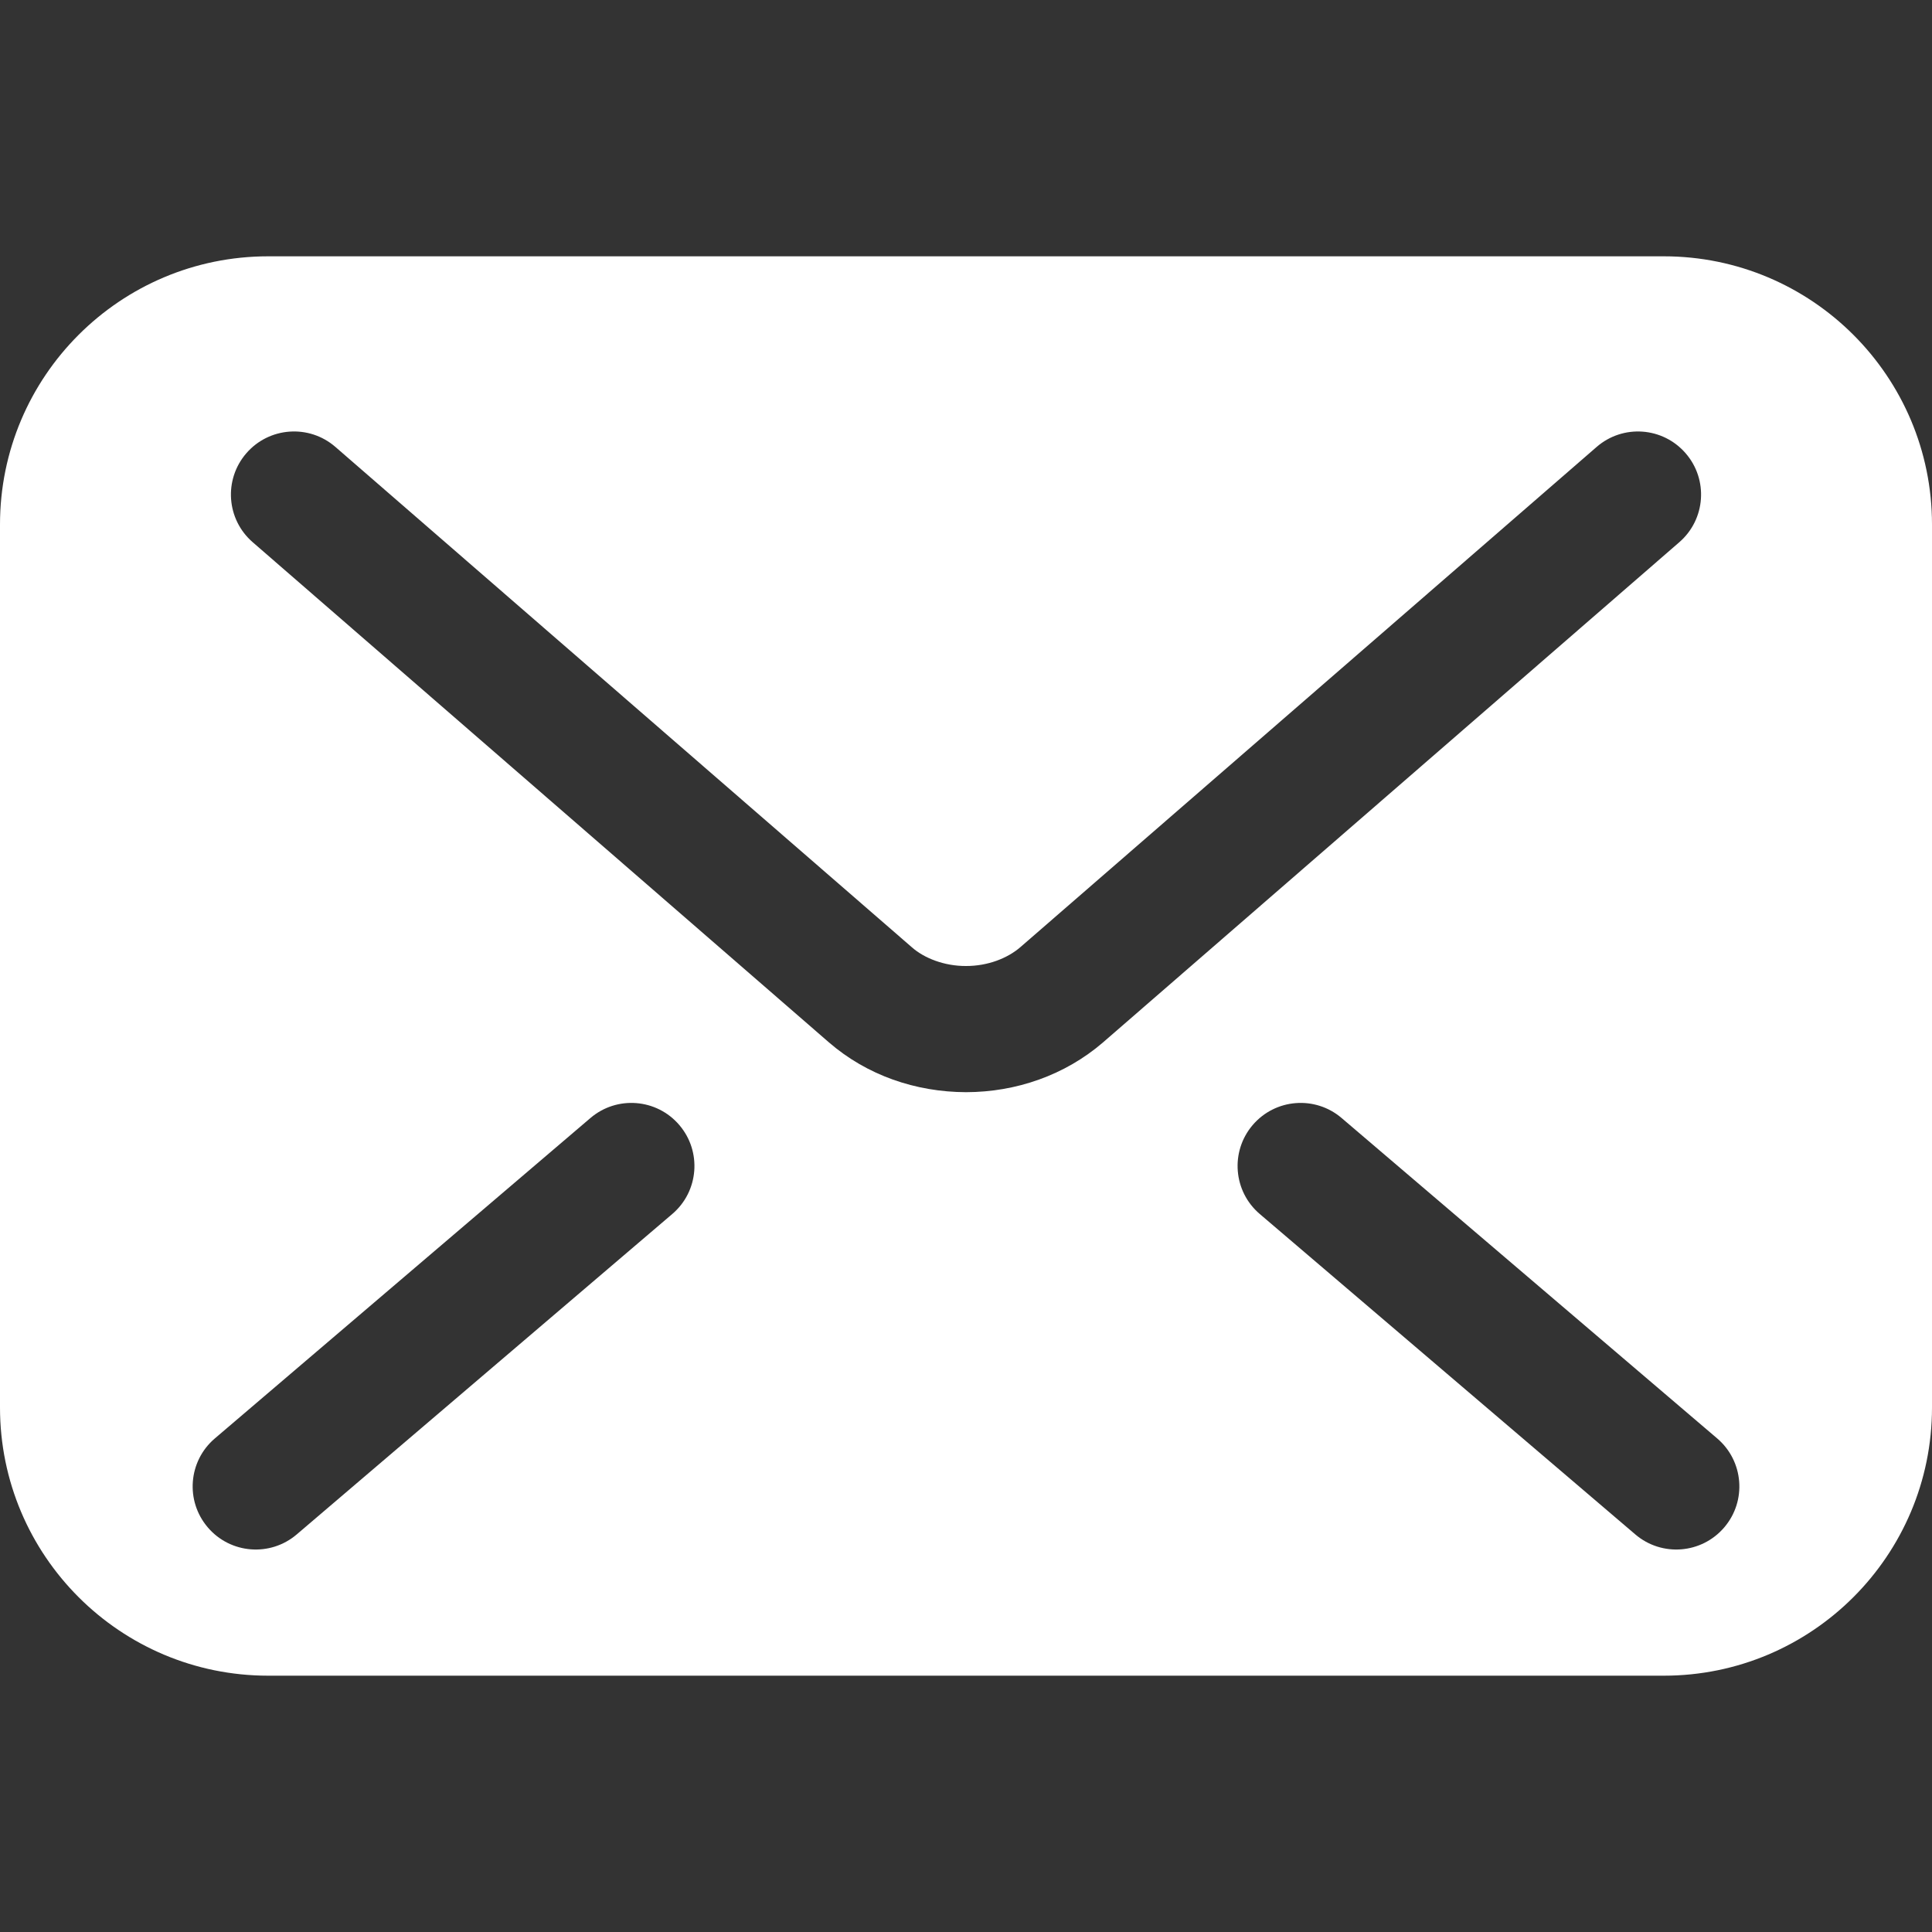 <svg width="48" height="48" viewBox="0 0 48 48" fill="none" xmlns="http://www.w3.org/2000/svg">
<rect x="0" y="0" width="48" height="48" fill="#333333" stroke="none"/>
<path d="M41.336 6.368H6.664C2.984 6.368 0 9.352 0 13.032V34.968C0 38.648 2.984 41.632 6.664 41.632H41.336C45.016 41.632 48 38.648 48 34.968V13.032C48 9.352 45.016 6.368 41.336 6.368ZM16.703 30.161L7.371 38.123C6.713 38.684 5.723 38.606 5.162 37.947C4.6 37.289 4.678 36.3 5.337 35.738L14.669 27.777C15.327 27.215 16.317 27.293 16.878 27.952C17.44 28.61 17.362 29.599 16.703 30.161ZM24 27.135C22.752 27.131 21.542 26.717 20.596 25.899L20.597 25.899L20.594 25.897C20.594 25.898 20.595 25.898 20.596 25.899L6.278 13.471C5.623 12.903 5.554 11.914 6.121 11.26C6.689 10.606 7.678 10.536 8.332 11.103L22.654 23.534C22.96 23.806 23.464 24.003 24 24C24.535 24.002 25.031 23.81 25.354 23.529L25.361 23.523L39.668 11.104C40.322 10.536 41.311 10.606 41.879 11.261C42.446 11.914 42.377 12.903 41.722 13.471L27.4 25.902C26.457 26.712 25.249 27.133 24 27.135ZM42.839 37.947C42.277 38.606 41.288 38.684 40.63 38.123L31.298 30.161C30.639 29.599 30.561 28.61 31.122 27.952C31.684 27.293 32.674 27.215 33.332 27.777L42.664 35.738C43.322 36.3 43.401 37.289 42.839 37.947Z" fill="white"/>
</svg>
